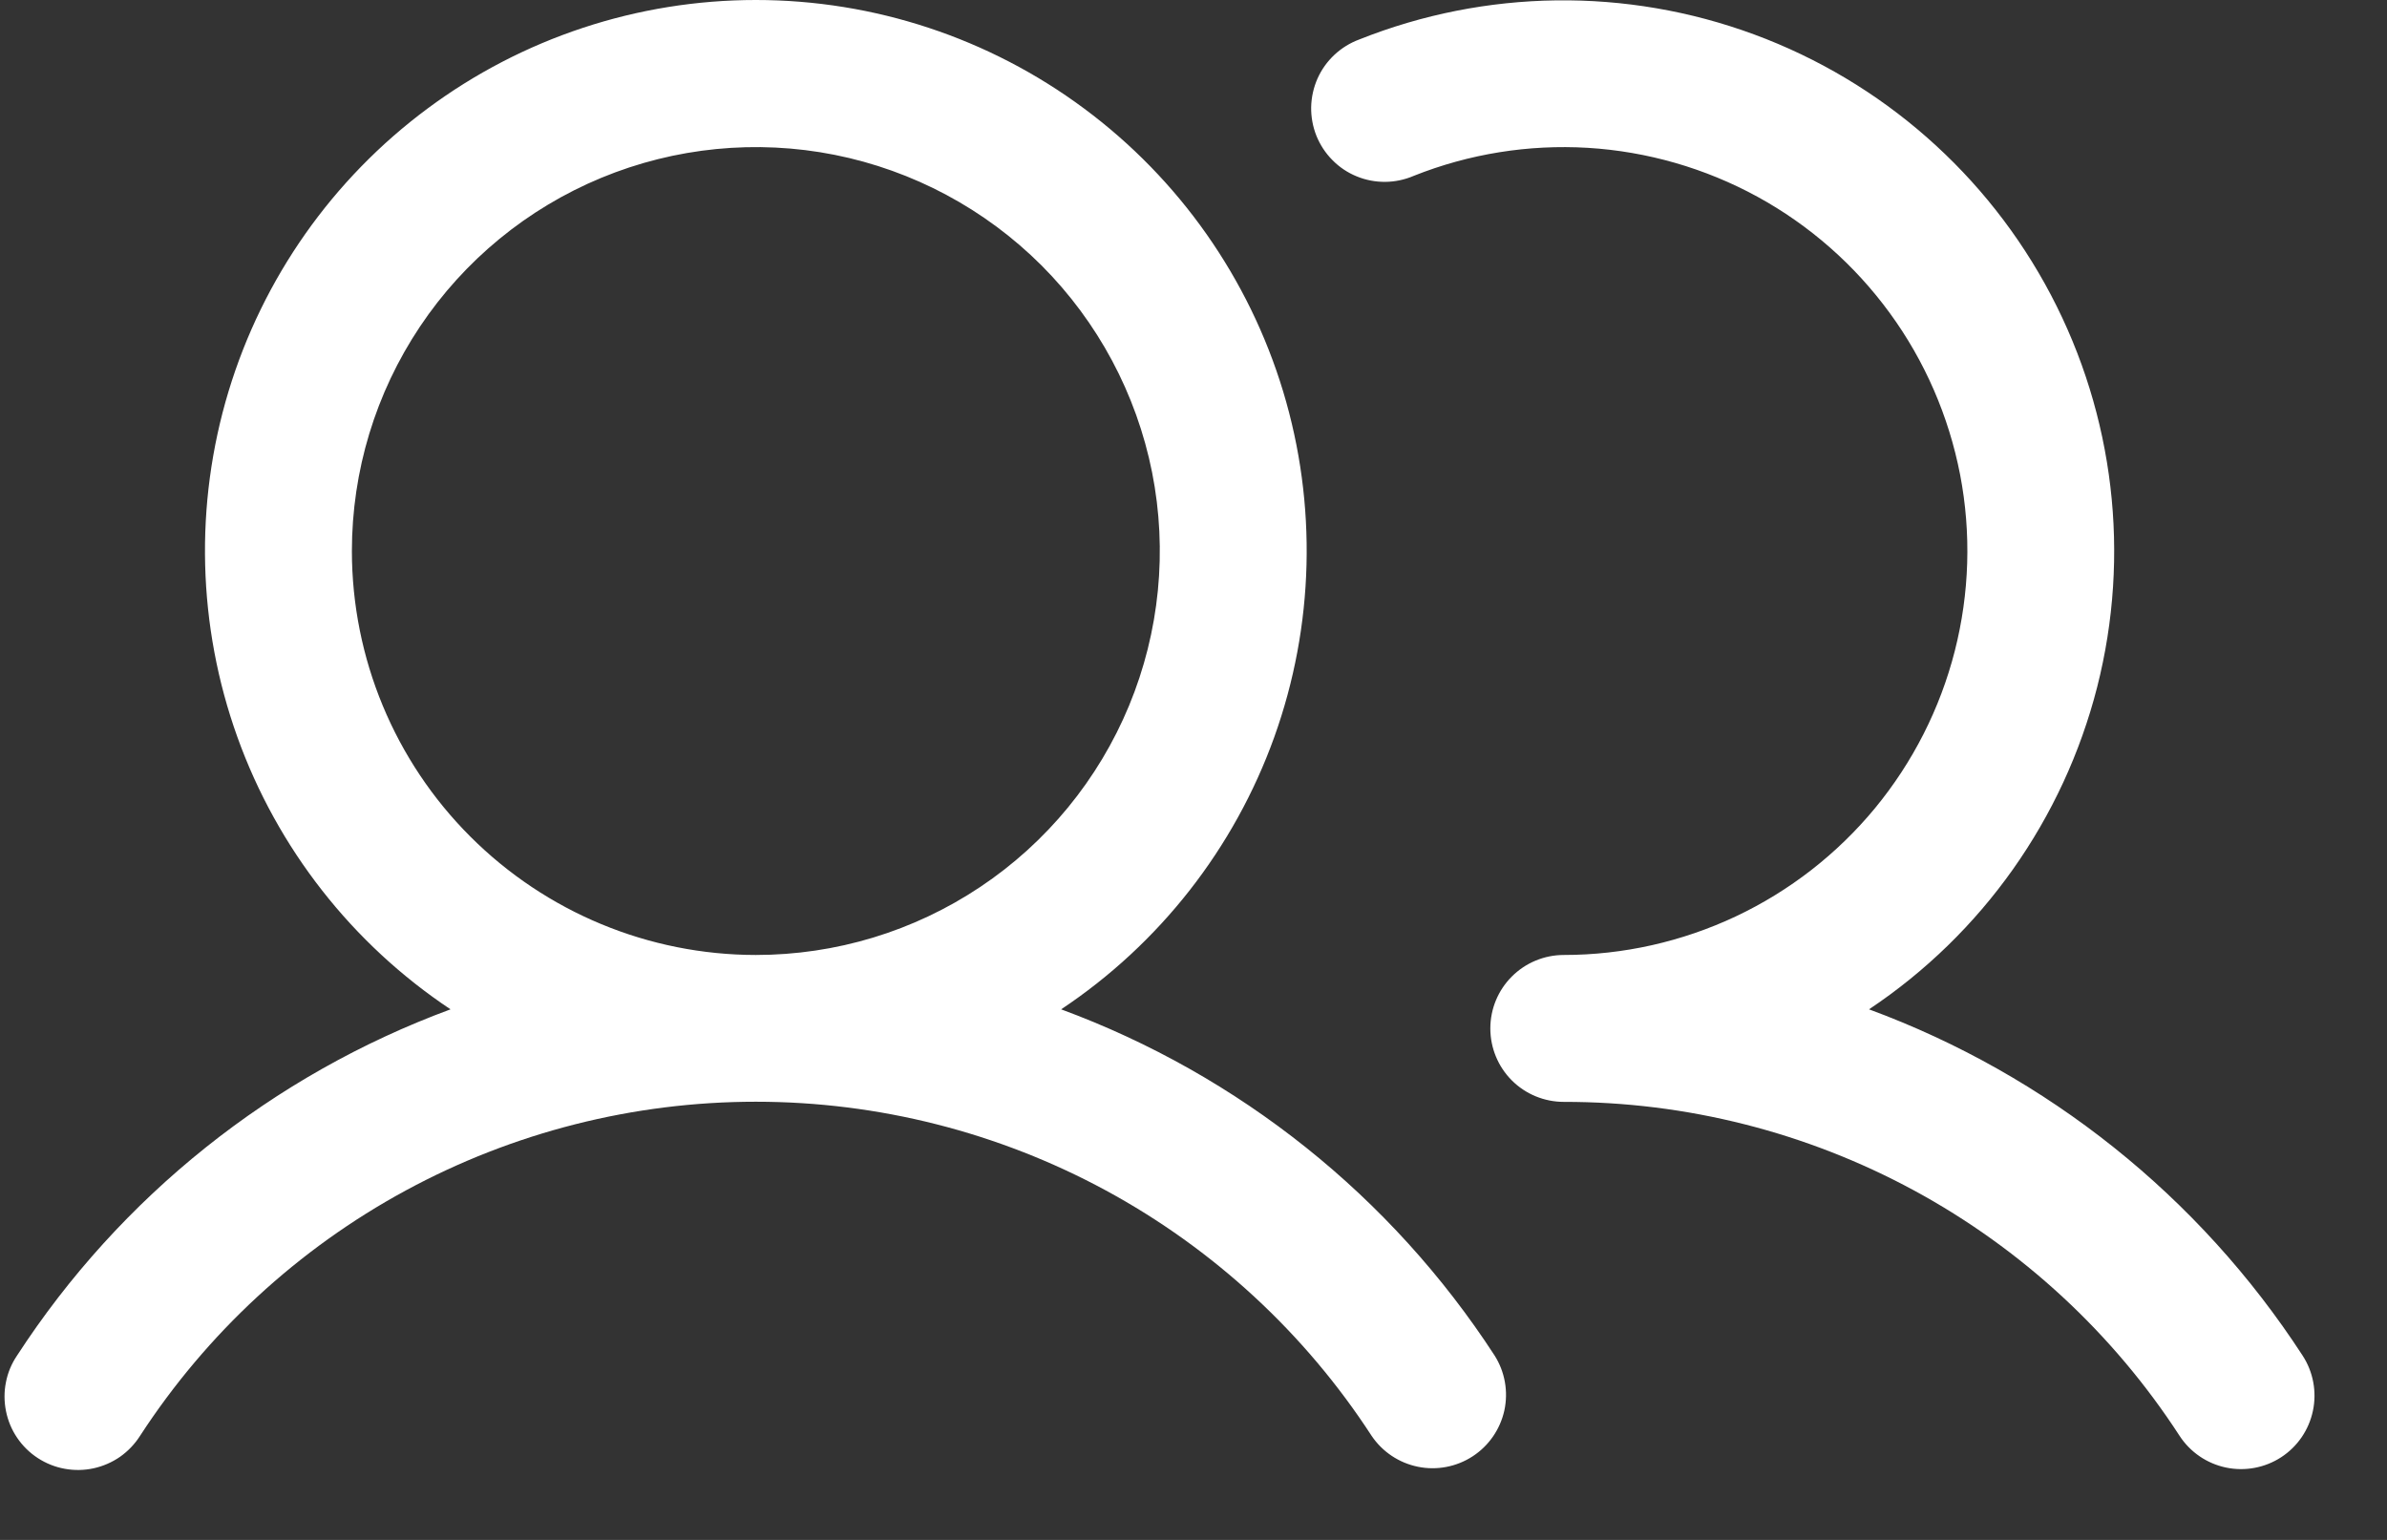 <svg width="31" height="20" viewBox="0 0 31 20" fill="none" xmlns="http://www.w3.org/2000/svg">
<rect x="0" y="0" width="31" height="20" fill="#333333" stroke="none"/>
<path d="M13.781 13.109C15.059 12.258 16.03 11.018 16.549 9.573C17.068 8.127 17.108 6.553 16.664 5.083C16.219 3.613 15.313 2.325 14.08 1.41C12.847 0.494 11.352 0 9.816 0C8.28 0 6.785 0.494 5.552 1.41C4.319 2.325 3.413 3.613 2.968 5.083C2.524 6.553 2.564 8.127 3.083 9.573C3.602 11.018 4.573 12.258 5.851 13.109C3.539 13.962 1.564 15.539 0.221 17.606C0.15 17.711 0.101 17.828 0.077 17.953C0.052 18.076 0.053 18.204 0.078 18.328C0.103 18.452 0.152 18.57 0.223 18.674C0.294 18.779 0.385 18.868 0.491 18.937C0.597 19.006 0.716 19.054 0.84 19.076C0.964 19.099 1.092 19.097 1.216 19.07C1.339 19.043 1.456 18.992 1.56 18.92C1.663 18.847 1.751 18.755 1.819 18.648C2.685 17.316 3.87 16.221 5.267 15.463C6.663 14.706 8.227 14.309 9.816 14.309C11.405 14.309 12.969 14.706 14.365 15.463C15.762 16.221 16.947 17.316 17.813 18.648C17.953 18.856 18.169 19 18.415 19.05C18.66 19.1 18.916 19.051 19.126 18.914C19.336 18.777 19.483 18.563 19.537 18.319C19.59 18.074 19.545 17.818 19.411 17.606C18.068 15.539 16.093 13.962 13.781 13.109ZM4.57 7.157C4.57 6.119 4.877 5.105 5.454 4.242C6.03 3.38 6.85 2.707 7.808 2.31C8.767 1.913 9.822 1.809 10.839 2.011C11.857 2.214 12.792 2.714 13.526 3.447C14.259 4.181 14.759 5.116 14.962 6.134C15.164 7.151 15.06 8.206 14.663 9.165C14.266 10.123 13.594 10.943 12.731 11.519C11.868 12.096 10.854 12.403 9.816 12.403C8.425 12.402 7.092 11.849 6.108 10.865C5.124 9.882 4.571 8.548 4.57 7.157ZM29.626 18.926C29.414 19.064 29.156 19.112 28.908 19.06C28.661 19.008 28.444 18.86 28.306 18.648C27.441 17.315 26.256 16.22 24.859 15.462C23.462 14.705 21.898 14.309 20.309 14.311C20.056 14.311 19.813 14.211 19.634 14.032C19.455 13.853 19.355 13.61 19.355 13.357C19.355 13.104 19.455 12.862 19.634 12.683C19.813 12.504 20.056 12.403 20.309 12.403C21.081 12.403 21.844 12.231 22.543 11.902C23.242 11.572 23.859 11.092 24.351 10.496C24.842 9.9 25.196 9.203 25.387 8.454C25.578 7.705 25.602 6.924 25.456 6.165C25.309 5.407 24.998 4.689 24.542 4.065C24.087 3.441 23.5 2.925 22.822 2.554C22.144 2.184 21.392 1.967 20.621 1.92C19.85 1.874 19.078 1.998 18.36 2.284C18.244 2.334 18.117 2.361 17.99 2.362C17.863 2.363 17.736 2.339 17.618 2.29C17.5 2.242 17.393 2.17 17.304 2.079C17.214 1.989 17.144 1.881 17.096 1.763C17.049 1.644 17.026 1.518 17.028 1.39C17.031 1.263 17.059 1.137 17.11 1.021C17.162 0.904 17.237 0.799 17.33 0.712C17.423 0.625 17.533 0.557 17.652 0.513C19.295 -0.142 21.122 -0.165 22.78 0.447C24.439 1.059 25.812 2.265 26.635 3.83C27.458 5.395 27.672 7.209 27.236 8.923C26.799 10.636 25.744 12.128 24.273 13.109C26.586 13.962 28.561 15.539 29.904 17.606C30.042 17.818 30.09 18.076 30.038 18.323C29.986 18.571 29.838 18.788 29.626 18.926Z" fill="white"/>
</svg>

